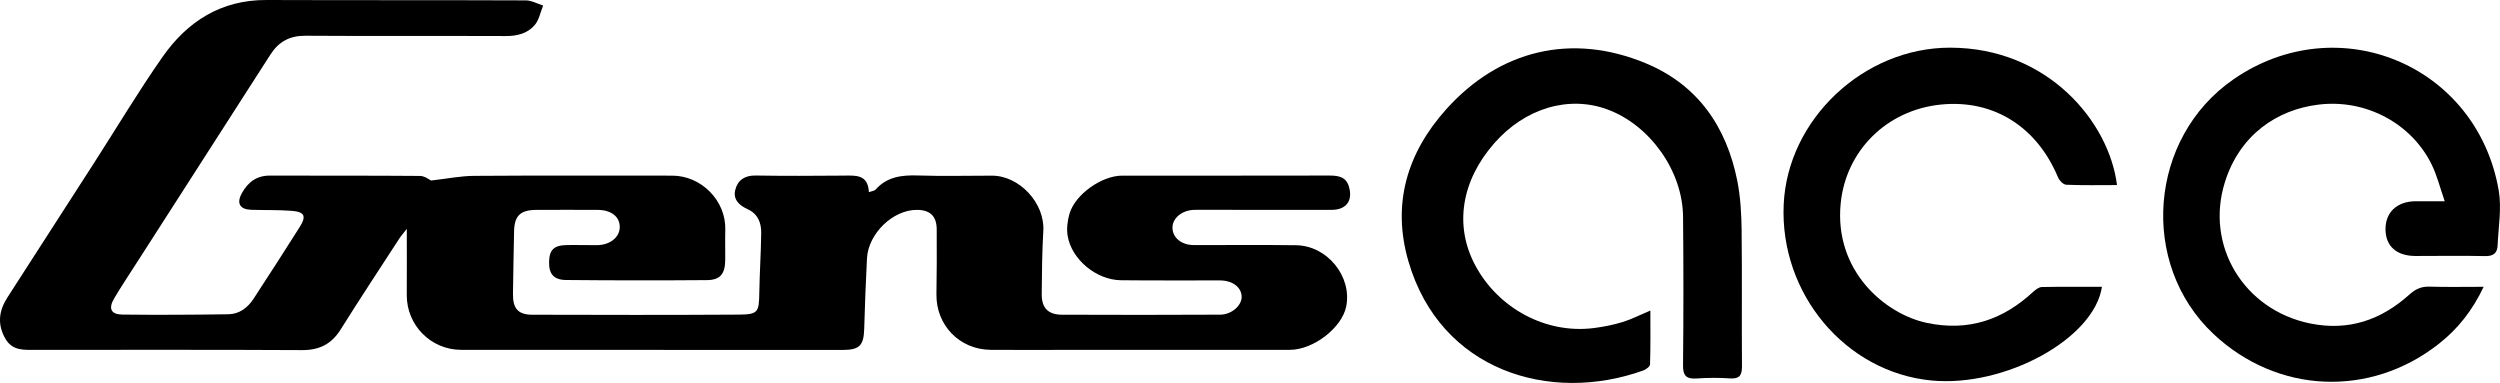 <?xml version="1.0" encoding="UTF-8"?><svg id="Ebene_1" xmlns="http://www.w3.org/2000/svg" viewBox="0 0 1098.15 168.21"><path d="M524.41,92.19c1.5-.06,3-.02,4.5-.02,18.66,0,37.33.03,55.99.01,6.46,0,9.42-3.97,7.65-10.15-1.27-4.42-4.73-4.92-8.67-4.92-30.33.06-60.66.05-90.98.04-8.92,0-20.67,8.24-23.13,16.78-.89,3.09-1.32,6.62-.78,9.75,1.78,10.37,12.65,19.3,23.4,19.42,14.5.16,28.99.05,43.49.08,5.54,0,9.51,3.03,9.53,7.22.02,3.84-4.43,7.8-9.45,7.82-23.16.11-46.32.13-69.49.02-6.09-.03-8.92-2.99-8.88-9,.07-9.29.16-18.6.7-27.87.7-12.07-10.42-24.22-22.6-24.21-10.83,0-21.67.28-32.49-.08-7.14-.23-13.61.55-18.63,6.24-.45.51-1.43.56-2.9,1.08-.39-7.95-5.9-7.3-11.27-7.26-12.83.1-25.66.18-38.49-.04-4.81-.08-7.84,2.03-8.93,6.28-1.08,4.21,1.71,6.82,5.32,8.45,4.59,2.07,6.13,5.99,6.07,10.51-.11,8.78-.7,17.56-.84,26.34-.14,8.53-.52,9.47-9.26,9.52-30.16.19-60.32.14-90.48.05-6.2-.02-8.53-2.73-8.46-9.09.1-9.13.32-18.26.48-27.39.11-6.95,2.68-9.53,9.78-9.57,9-.05,18-.04,27,0,6.01.03,9.75,3.08,9.64,7.69-.1,4.35-4.27,7.71-9.83,7.79-4.5.06-9-.13-13.5-.03-5.65.13-7.61,2.11-7.71,7.47-.1,5.14,2.01,7.82,7.43,7.87,20.66.2,41.32.22,61.98.05,5.73-.05,7.87-2.74,7.96-8.64.07-4.48-.1-8.97.03-13.45.37-12.73-10.46-23.81-23.37-23.8-29,0-57.99-.11-86.99.1-5.96.04-11.92,1.26-18.86,2.05-.73-.32-2.79-2-4.85-2.02-21.99-.19-43.99-.07-65.99-.15-5.92-.02-9.73,3.03-12.34,7.83-2.39,4.4-.78,7.04,4.21,7.2,5.83.19,11.67,0,17.48.43,5.95.43,6.86,2.23,3.71,7.23-6.63,10.55-13.43,20.99-20.23,31.44-2.58,3.97-6.25,6.71-11.06,6.78-15.49.23-30.99.32-46.48.14-5.14-.06-6.32-2.66-3.6-7.23,3.31-5.56,6.91-10.95,10.41-16.41,19.39-30.2,38.8-60.4,58.18-90.61,3.61-5.63,8.48-8.28,15.41-8.23,29.33.2,58.66.01,87.98.13,4.97.02,9.5-1.13,12.64-4.78,1.95-2.27,2.54-5.7,3.75-8.61-2.53-.79-5.05-2.26-7.58-2.27C193.02.01,155.02.14,117.03,0c-19.96-.07-34.75,9.44-45.65,25.02-10.57,15.1-20.03,30.96-30.01,46.47-12.67,19.71-25.36,39.41-38.07,59.1-3.83,5.94-4.59,11.93-.88,18.28,3.14,5.35,8.27,4.8,13.24,4.81,38.99.02,77.99-.11,116.98.11,7.65.04,12.96-2.63,16.99-9.06,8.38-13.38,17.08-26.55,25.67-39.79.81-1.25,1.82-2.38,3.39-4.41,0,10.58.05,19.83-.01,29.07-.08,13.21,10.58,24.06,23.89,24.07,55.82.04,111.65.05,167.47.05,7.57,0,9.37-1.94,9.58-9.42.3-10.28.67-20.56,1.21-30.82.58-10.95,11.49-21.39,22.01-21.29,5.75.05,8.59,2.75,8.62,8.56.05,9.47.05,18.94-.12,28.4-.24,13.6,10.08,24.39,23.79,24.52,10.66.1,21.33.02,31.99.02,33.16,0,66.32.02,99.48-.02,10.36-.01,22.88-9.73,24.74-19.05,2.63-13.14-8.28-26.69-21.99-26.9-14.99-.22-29.99-.01-44.99-.07-5.46-.02-9.32-3.3-9.34-7.64-.02-4.15,4.12-7.62,9.36-7.82Z"/><path d="M765.04,101.6c-.1-7.43-.48-14.98-1.93-22.24-4.76-23.76-17.36-42.1-40.25-51.59-32.41-13.44-64.1-5.91-87.55,20.18-17.35,19.31-23.97,41.82-16.61,66.96,14.06,48.03,62.13,62.48,103.07,47.85,1.22-.44,3-1.74,3.03-2.69.25-7.7.14-15.42.14-23.67-4.64,1.96-8.3,3.87-12.19,5.06-4.1,1.25-8.38,2.1-12.64,2.64-20.99,2.68-42.04-8.58-52.18-27.71-9.15-17.28-6.06-36.91,8.41-53.44,13.52-15.45,32.82-21.19,49.87-14.83,18.61,6.94,32.9,26.99,33.09,47.04.21,21.75.21,43.5-.01,65.25-.05,4.69,1.48,6.15,5.99,5.84,4.81-.33,9.68-.38,14.48-.04,4.22.3,5.46-1.21,5.42-5.33-.17-19.76.09-39.52-.16-59.27Z"/><path d="M981.07,34.85c-37.2,25.67-41.57,80.97-8.83,111.8,27.95,26.31,68.78,28.18,99.04,4.38,8.28-6.51,14.73-14.57,19.69-25.05-8.55,0-16.15.16-23.73-.07-3.59-.11-6.14,1-8.84,3.43-12.43,11.19-26.7,16.19-43.65,12.74-29.05-5.92-46.31-34.14-37.38-62.26,6.5-20.48,22.67-31.65,41.13-33.88,20.98-2.53,40.93,8.48,49.67,26.4,2.32,4.76,3.6,10.02,5.71,16.06-5.34,0-9.12-.03-12.91,0-8.15.09-13.21,4.91-13.11,12.45.1,7.33,4.89,11.58,13.2,11.59,10.16.02,20.33-.19,30.48.05,3.65.09,5.42-1.3,5.56-4.65.34-8.09,1.84-16.43.48-24.25-9.58-55.12-70.57-80.46-116.52-48.75Z"/><path d="M852.46,45.94c23.46-2.41,42.43,10.01,51.56,32.01.57,1.38,2.33,3.15,3.6,3.2,7.28.31,14.58.15,22.3.15-3.5-27.91-30.51-60.36-73.37-60.36-37.98,0-71.32,31.53-73.04,68.8-1.82,39.22,27.1,73.73,64.83,77.39,32.23,3.12,71.52-18.26,74.96-41.14-8.83,0-17.61-.09-26.39.09-1.28.03-2.73,1.11-3.77,2.07-13.3,12.33-28.43,17.54-46.72,13.69-18.37-3.87-40.82-22.79-37.88-52.5,2.29-23.16,20.18-40.96,43.91-43.4Z"/></svg>